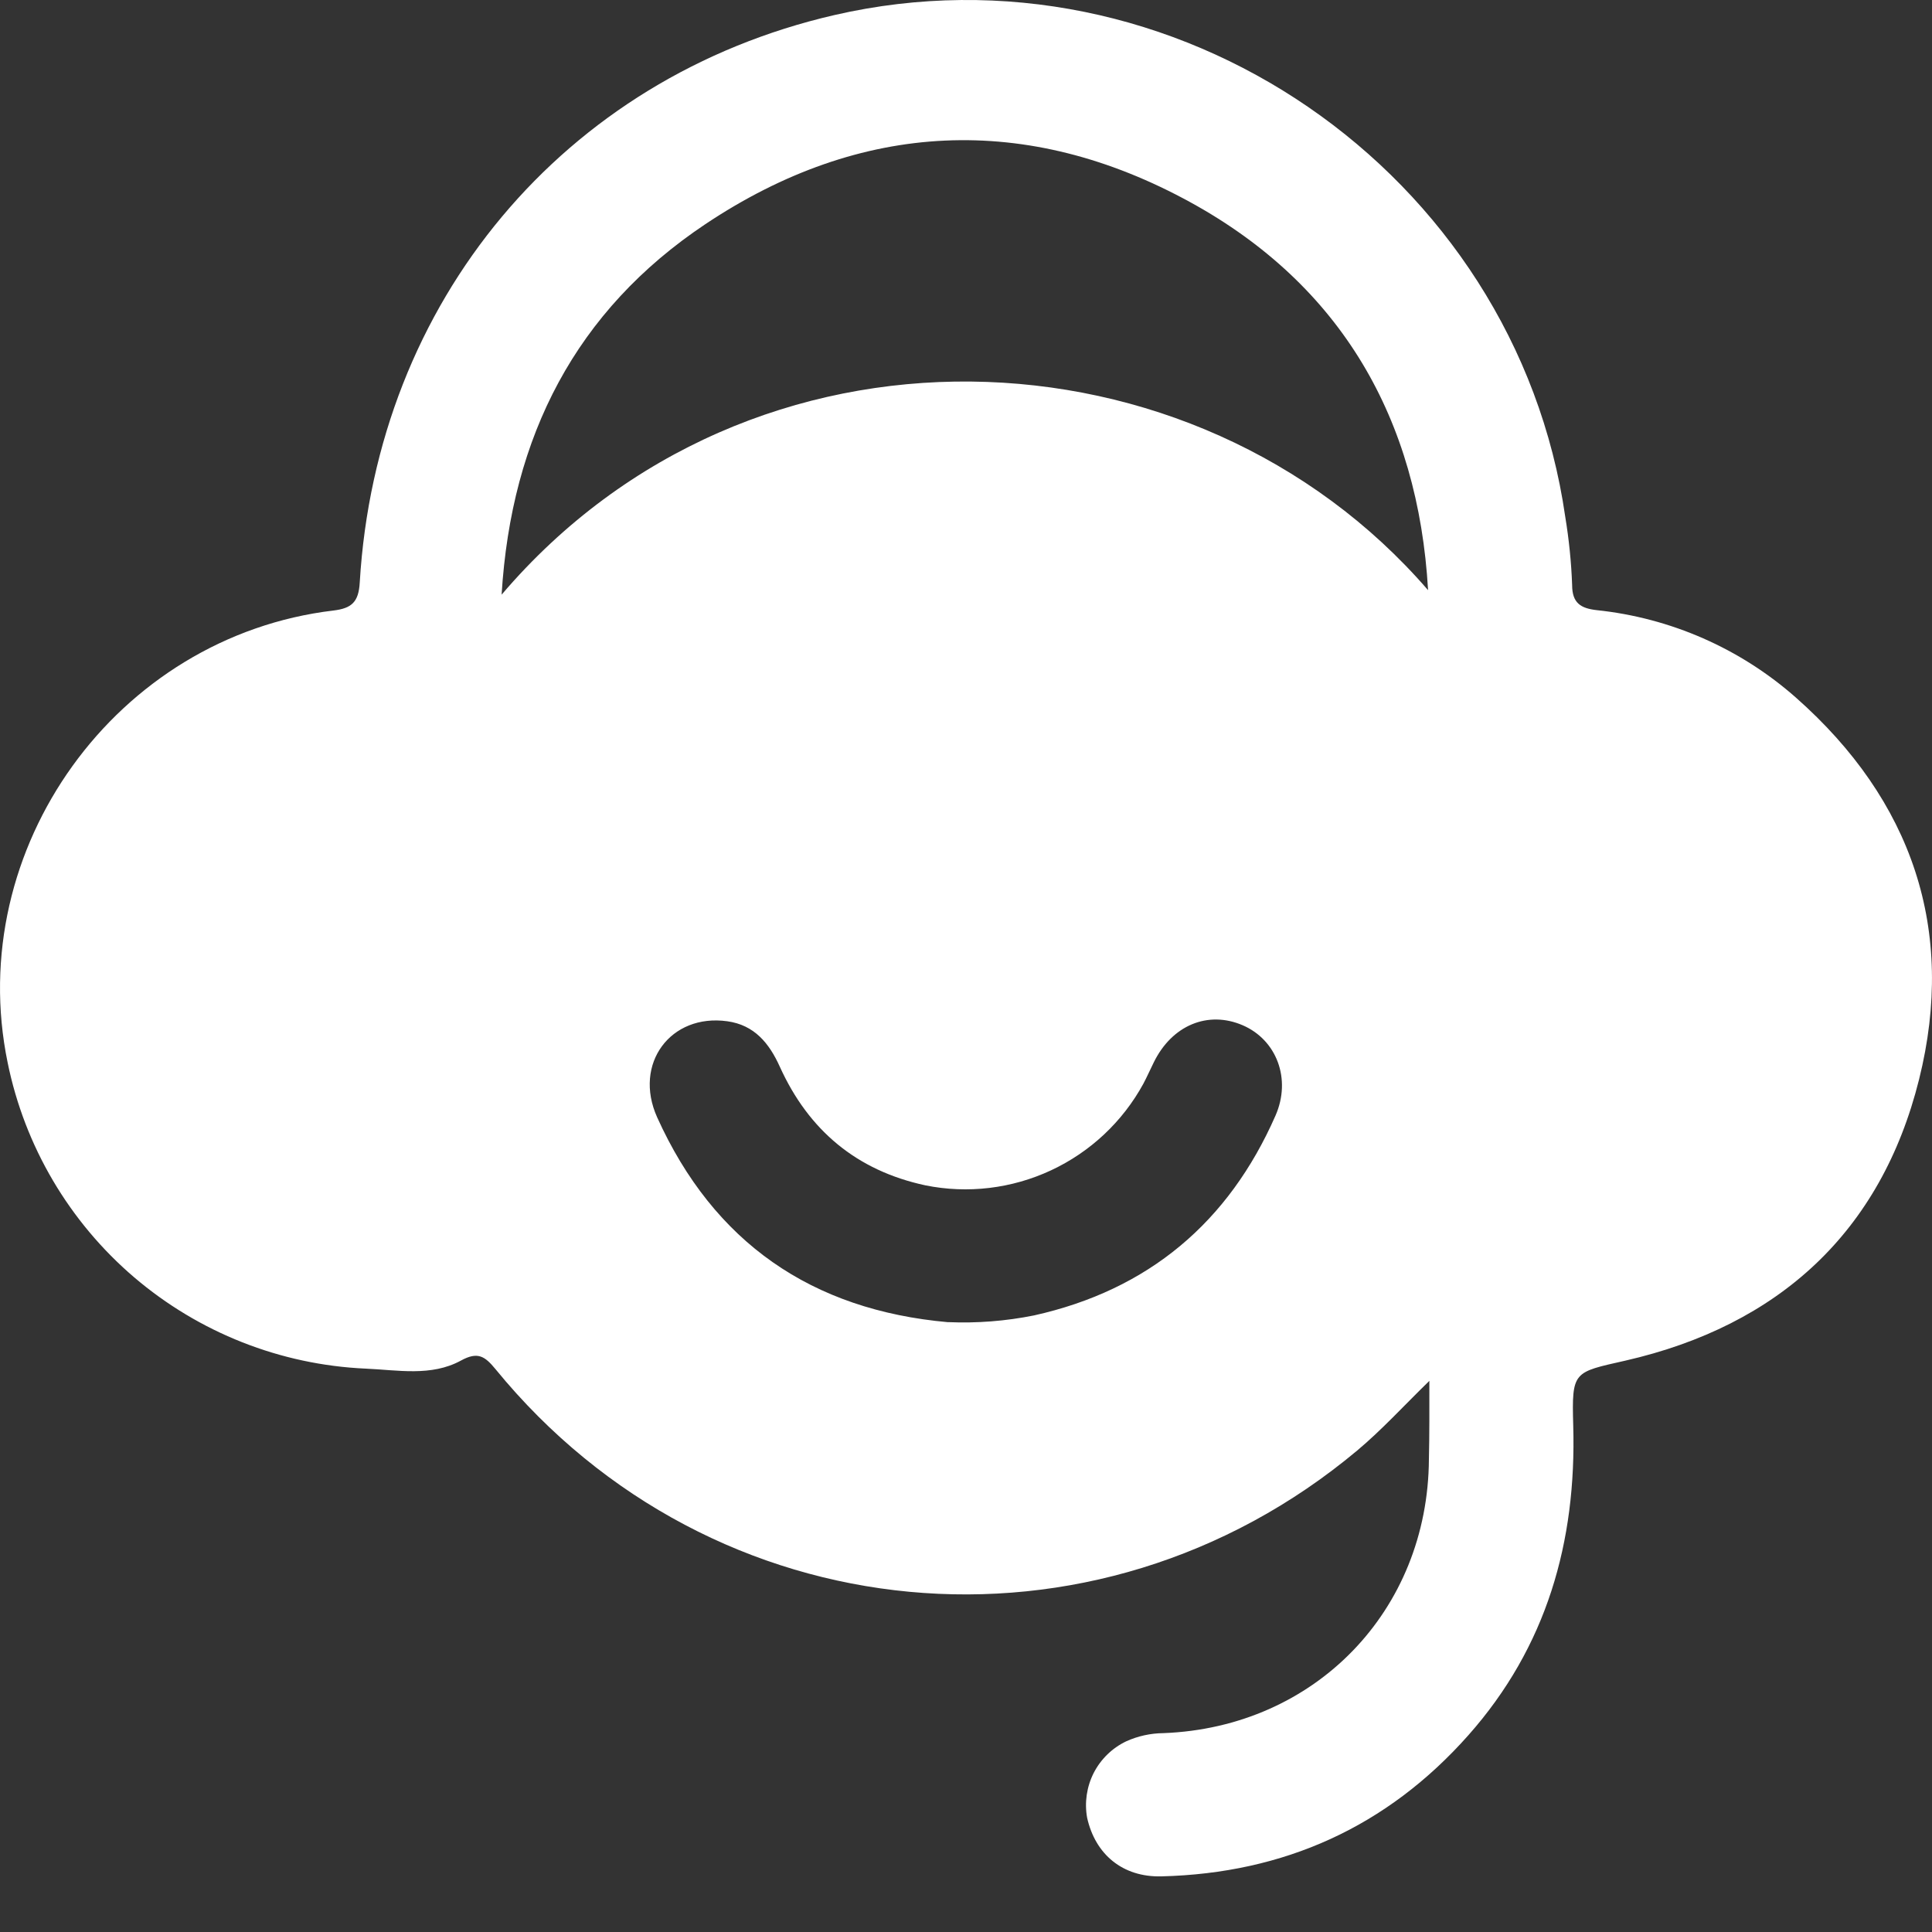 <svg xmlns="http://www.w3.org/2000/svg" fill="none" viewBox="0 0 30 30" height="30" width="30">
<rect x="0" y="0" width="30" height="30" fill="#333333" stroke="none"/>
<path fill="white" d="M22.195 21.442C21.79 21.837 21.456 22.204 21.074 22.524C16.995 25.936 11.062 25.381 7.695 21.261C7.53 21.061 7.421 20.982 7.157 21.127C6.696 21.379 6.173 21.273 5.679 21.252C4.355 21.193 3.09 20.693 2.082 19.833C1.075 18.972 0.384 17.8 0.119 16.502C-0.568 13.177 1.803 9.881 5.179 9.48C5.459 9.446 5.569 9.35 5.586 9.046C5.846 4.678 8.758 1.203 12.952 0.235C18.221 -0.982 23.533 2.662 24.305 8.024C24.363 8.375 24.399 8.729 24.412 9.084C24.412 9.366 24.548 9.446 24.791 9.474C25.941 9.594 27.024 10.069 27.89 10.835C29.69 12.427 30.379 14.437 29.799 16.762C29.208 19.13 27.622 20.583 25.238 21.128C24.431 21.311 24.405 21.287 24.429 22.135C24.481 23.943 24.016 25.573 22.802 26.943C21.539 28.369 19.936 29.089 18.037 29.136C17.431 29.152 17.008 28.794 16.881 28.227C16.838 27.99 16.874 27.745 16.983 27.53C17.093 27.316 17.27 27.143 17.488 27.039C17.669 26.957 17.866 26.914 18.066 26.912C20.421 26.822 22.174 25.012 22.188 22.658C22.197 22.275 22.195 21.89 22.195 21.442ZM22.175 9.164C22.022 6.504 20.826 4.429 18.492 3.145C15.947 1.746 13.368 1.866 10.948 3.484C8.949 4.821 7.939 6.765 7.789 9.234C11.662 4.69 18.556 4.977 22.175 9.164ZM14.722 20.53C15.169 20.549 15.617 20.514 16.055 20.426C17.832 20.031 19.077 18.981 19.805 17.325C20.057 16.752 19.821 16.146 19.296 15.92C18.756 15.688 18.197 15.92 17.915 16.498C17.86 16.608 17.811 16.721 17.754 16.828C17.432 17.418 16.929 17.889 16.32 18.173C15.711 18.457 15.027 18.539 14.369 18.406C13.303 18.177 12.556 17.551 12.109 16.564C11.944 16.198 11.713 15.916 11.293 15.858C10.414 15.736 9.83 16.516 10.204 17.349C11.084 19.296 12.605 20.343 14.722 20.531V20.53Z"></path>
</svg>
